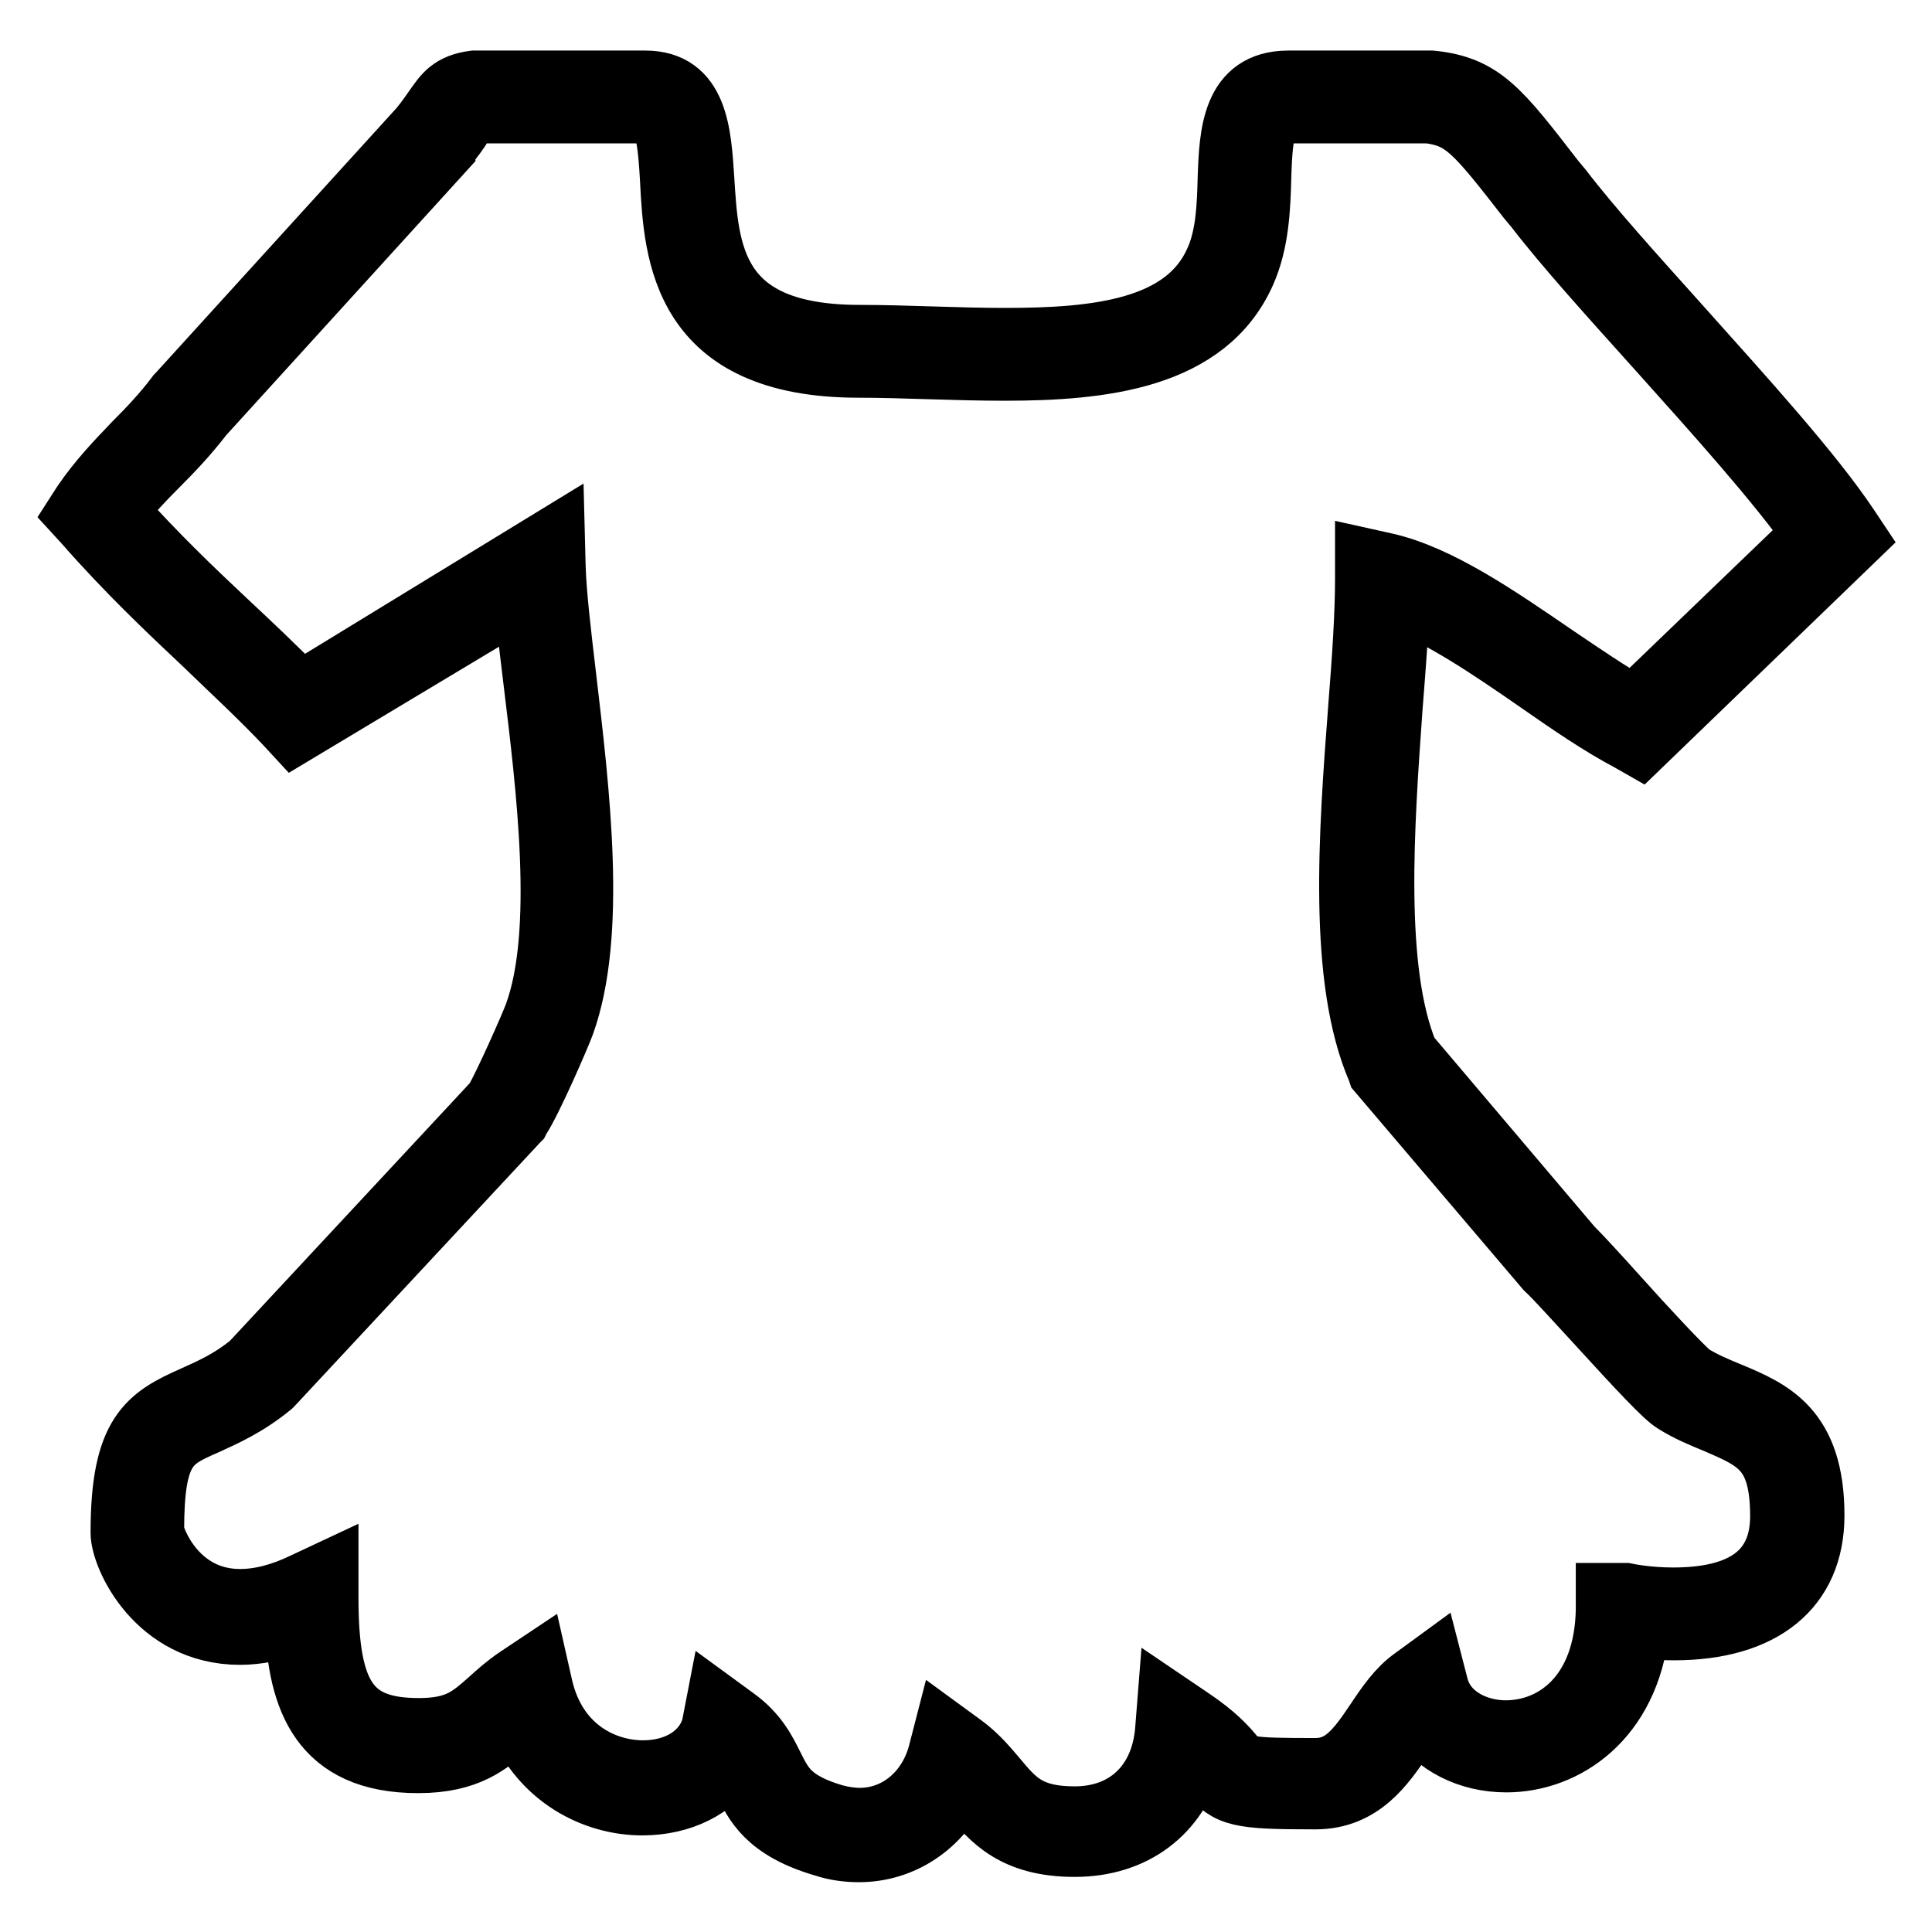 <?xml version="1.0" encoding="utf-8"?>
<!-- Svg Vector Icons : http://www.onlinewebfonts.com/icon -->
<!DOCTYPE svg PUBLIC "-//W3C//DTD SVG 1.1//EN" "http://www.w3.org/Graphics/SVG/1.1/DTD/svg11.dtd">
<svg version="1.1" xmlns="http://www.w3.org/2000/svg" xmlns:xlink="http://www.w3.org/1999/xlink" x="0px" y="0px" viewBox="0 0 256 256" enable-background="new 0 0 256 256" xml:space="preserve">
<g> <path stroke-width="8" fill-opacity="0" stroke="#000000"  d="M113.8,245.4c-1.5,0-3.1-0.2-4.6-0.7c-7.6-2.2-9.3-5.7-10.7-8.7c-0.5-1-0.9-1.9-1.5-2.7 c-2.3,3.7-6.7,5.9-11.9,5.9c-6.3,0-13.4-3.5-16.6-11.3c-0.3,0.3-0.6,0.5-0.9,0.8c-2.7,2.4-5.5,4.9-12.2,4.9 c-13,0-15.9-8.5-16.3-18.4c-2.5,0.9-5,1.4-7.3,1.4c-11.1,0-15.8-10.3-15.8-13.5c0-13.2,3.5-15.4,9.6-18.1c2.2-1,4.8-2.1,7.6-4.4 l32.3-34.7c1.3-2.2,4.8-10.1,5.3-11.5c4-10.9,1.6-30.1-0.1-44.1c-0.5-4.2-1-8-1.2-11.3L39,97.3L37.8,96c-3.5-3.7-7.1-7-10.5-10.3 c-5.2-4.9-10.5-9.9-16.2-16.4L10,68.1l0.9-1.4c2.1-3.1,4.5-5.6,6.8-8c1.9-1.9,3.9-4,5.7-6.4l0.1-0.1l32.1-35.3c0.9-1.1,1.5-2,2-2.7 c1.2-1.7,2.1-3.1,5.2-3.5l0.3,0h22.4c7,0,7.4,6.9,7.8,13c0.6,9.7,1.2,20.7,20.6,20.7c3.1,0,6.3,0.1,9.5,0.2 c3.2,0.1,6.6,0.2,9.8,0.2c12.1,0,23.8-1.2,27.8-10.3c1.5-3.3,1.6-7.4,1.7-11c0.2-5.7,0.5-12.8,8-12.8l19,0 c6.8,0.7,9.1,3.8,16.3,13.1l1,1.2c3.9,5.1,9.7,11.5,15.8,18.3c8.5,9.5,17.4,19.3,22.2,26.5l1,1.5L217.3,99l-1.4-0.8 c-3.8-2-7.9-4.8-12.2-7.8c-6.2-4.3-12.7-8.7-18.3-10.8c-0.1,4.2-0.5,9.1-0.9,14.2c-1.1,15.5-2.5,34.8,2.1,45.8l21.7,25.6 c1.3,1.3,3.6,3.8,6.2,6.7c3.4,3.8,8.7,9.5,9.7,10.2c1.6,1,3.3,1.7,5,2.4c5.5,2.3,11.2,4.7,11.2,16.3c0,9.7-6.8,15.2-18.6,15.2 c-1.8,0-3.4-0.1-4.6-0.3c-1.3,12.2-9.8,17.8-17.6,17.8c-5.1,0-9.4-2.3-11.8-5.9c-0.6,0.8-1.2,1.7-1.8,2.6 c-2.5,3.7-5.5,8.2-11.7,8.2c-10.2,0-11.5-0.3-14.1-3.3c-0.5-0.6-1.1-1.3-2.1-2.1c-2,7.3-7.8,11.7-15.7,11.7 c-8.1,0-11.1-3.6-13.7-6.7c-0.5-0.6-0.9-1.1-1.4-1.6C124.7,242,119.6,245.4,113.8,245.4z M94.9,225.7l2.6,1.9c2.9,2.1,4,4.4,5,6.4 c1.3,2.6,2.3,4.7,8,6.4c1.1,0.3,2.3,0.5,3.4,0.5c4.9,0,9-3.4,10.4-8.5l0.8-3.1l2.6,1.9c1.9,1.4,3.2,3,4.4,4.4 c2.5,3,4.3,5.1,10.3,5.1c6.8,0,11.4-4.4,12-11.4l0.3-3.8l3.1,2.1c3.3,2.2,4.8,3.9,5.7,5c1.3,1.5,1.5,1.7,10.8,1.7 c3.5,0,5.4-2.4,8-6.3c1.4-2.1,2.9-4.3,4.9-5.7l2.6-1.9l0.8,3.1c1.1,4,5.3,5.8,8.9,5.8c6.5,0,13.1-4.9,13.3-16l0-2.2h2.4l0.2,0 c0.5,0.1,3,0.6,6.3,0.6c9.4,0,14.2-3.6,14.2-10.8c0-8.7-3.2-10-8.5-12.3c-1.7-0.7-3.7-1.5-5.6-2.7c-1.3-0.8-4.4-4.1-10.7-11 c-2.6-2.8-5-5.5-6.2-6.6l-0.1-0.1l-22.2-26.1l-0.1-0.3c-5.2-12-3.8-31.2-2.5-48.2c0.5-6.3,0.9-12.2,0.9-16.9V74l2.7,0.6 c7.1,1.6,14.9,7,22.5,12.2c3.7,2.5,7.2,4.9,10.4,6.7l23.7-22.8c-4.8-6.8-12.9-15.8-20.7-24.5c-6.2-6.9-12.1-13.4-16.1-18.6l-1-1.2 c-7-9-8.5-10.8-13.1-11.4h-18.7c-2.7,0-3.3,1.4-3.5,8.6c-0.1,4-0.3,8.6-2.1,12.6c-5.1,11.4-18.9,12.9-31.9,12.9 c-3.3,0-6.7-0.1-10-0.2c-3.3-0.1-6.3-0.2-9.3-0.2c-23.6,0-24.5-15-25-24.9c-0.4-7.2-1-8.8-3.4-8.8H63.3c-1,0.1-1,0.2-2,1.6 c-0.5,0.8-1.2,1.8-2.3,3.1L59,19.8L26.9,55.1c-2,2.6-4,4.7-6,6.7c-1.9,1.9-3.7,3.8-5.3,5.9c5.1,5.7,9.9,10.3,14.7,14.8 c3.1,2.9,6.3,5.9,9.5,9.2l33.7-20.6l0.1,3.9c0.1,3.6,0.7,8.7,1.4,14.6c1.8,15.3,4.1,34.2-0.2,46.1c-0.5,1.4-4.3,10.2-5.9,12.6 l-0.1,0.2l-0.1,0.1l-32.6,35l-0.1,0.1c-3.3,2.7-6.3,4-8.7,5.1c-4.8,2.1-6.9,3.1-6.9,14c0,0.9,2.9,9.1,11.4,9.1 c2.6,0,5.4-0.7,8.5-2.2l3.2-1.5v3.5c0,13.1,2.9,17.3,12,17.3c5,0,6.7-1.5,9.3-3.8c1-0.9,2.2-2,3.7-3l2.7-1.8l0.7,3.1 c1.9,8.2,8.3,11.1,13.3,11.1c4.6,0,8.1-2.3,9.1-5.8L94.9,225.7z"/></g>
</svg>